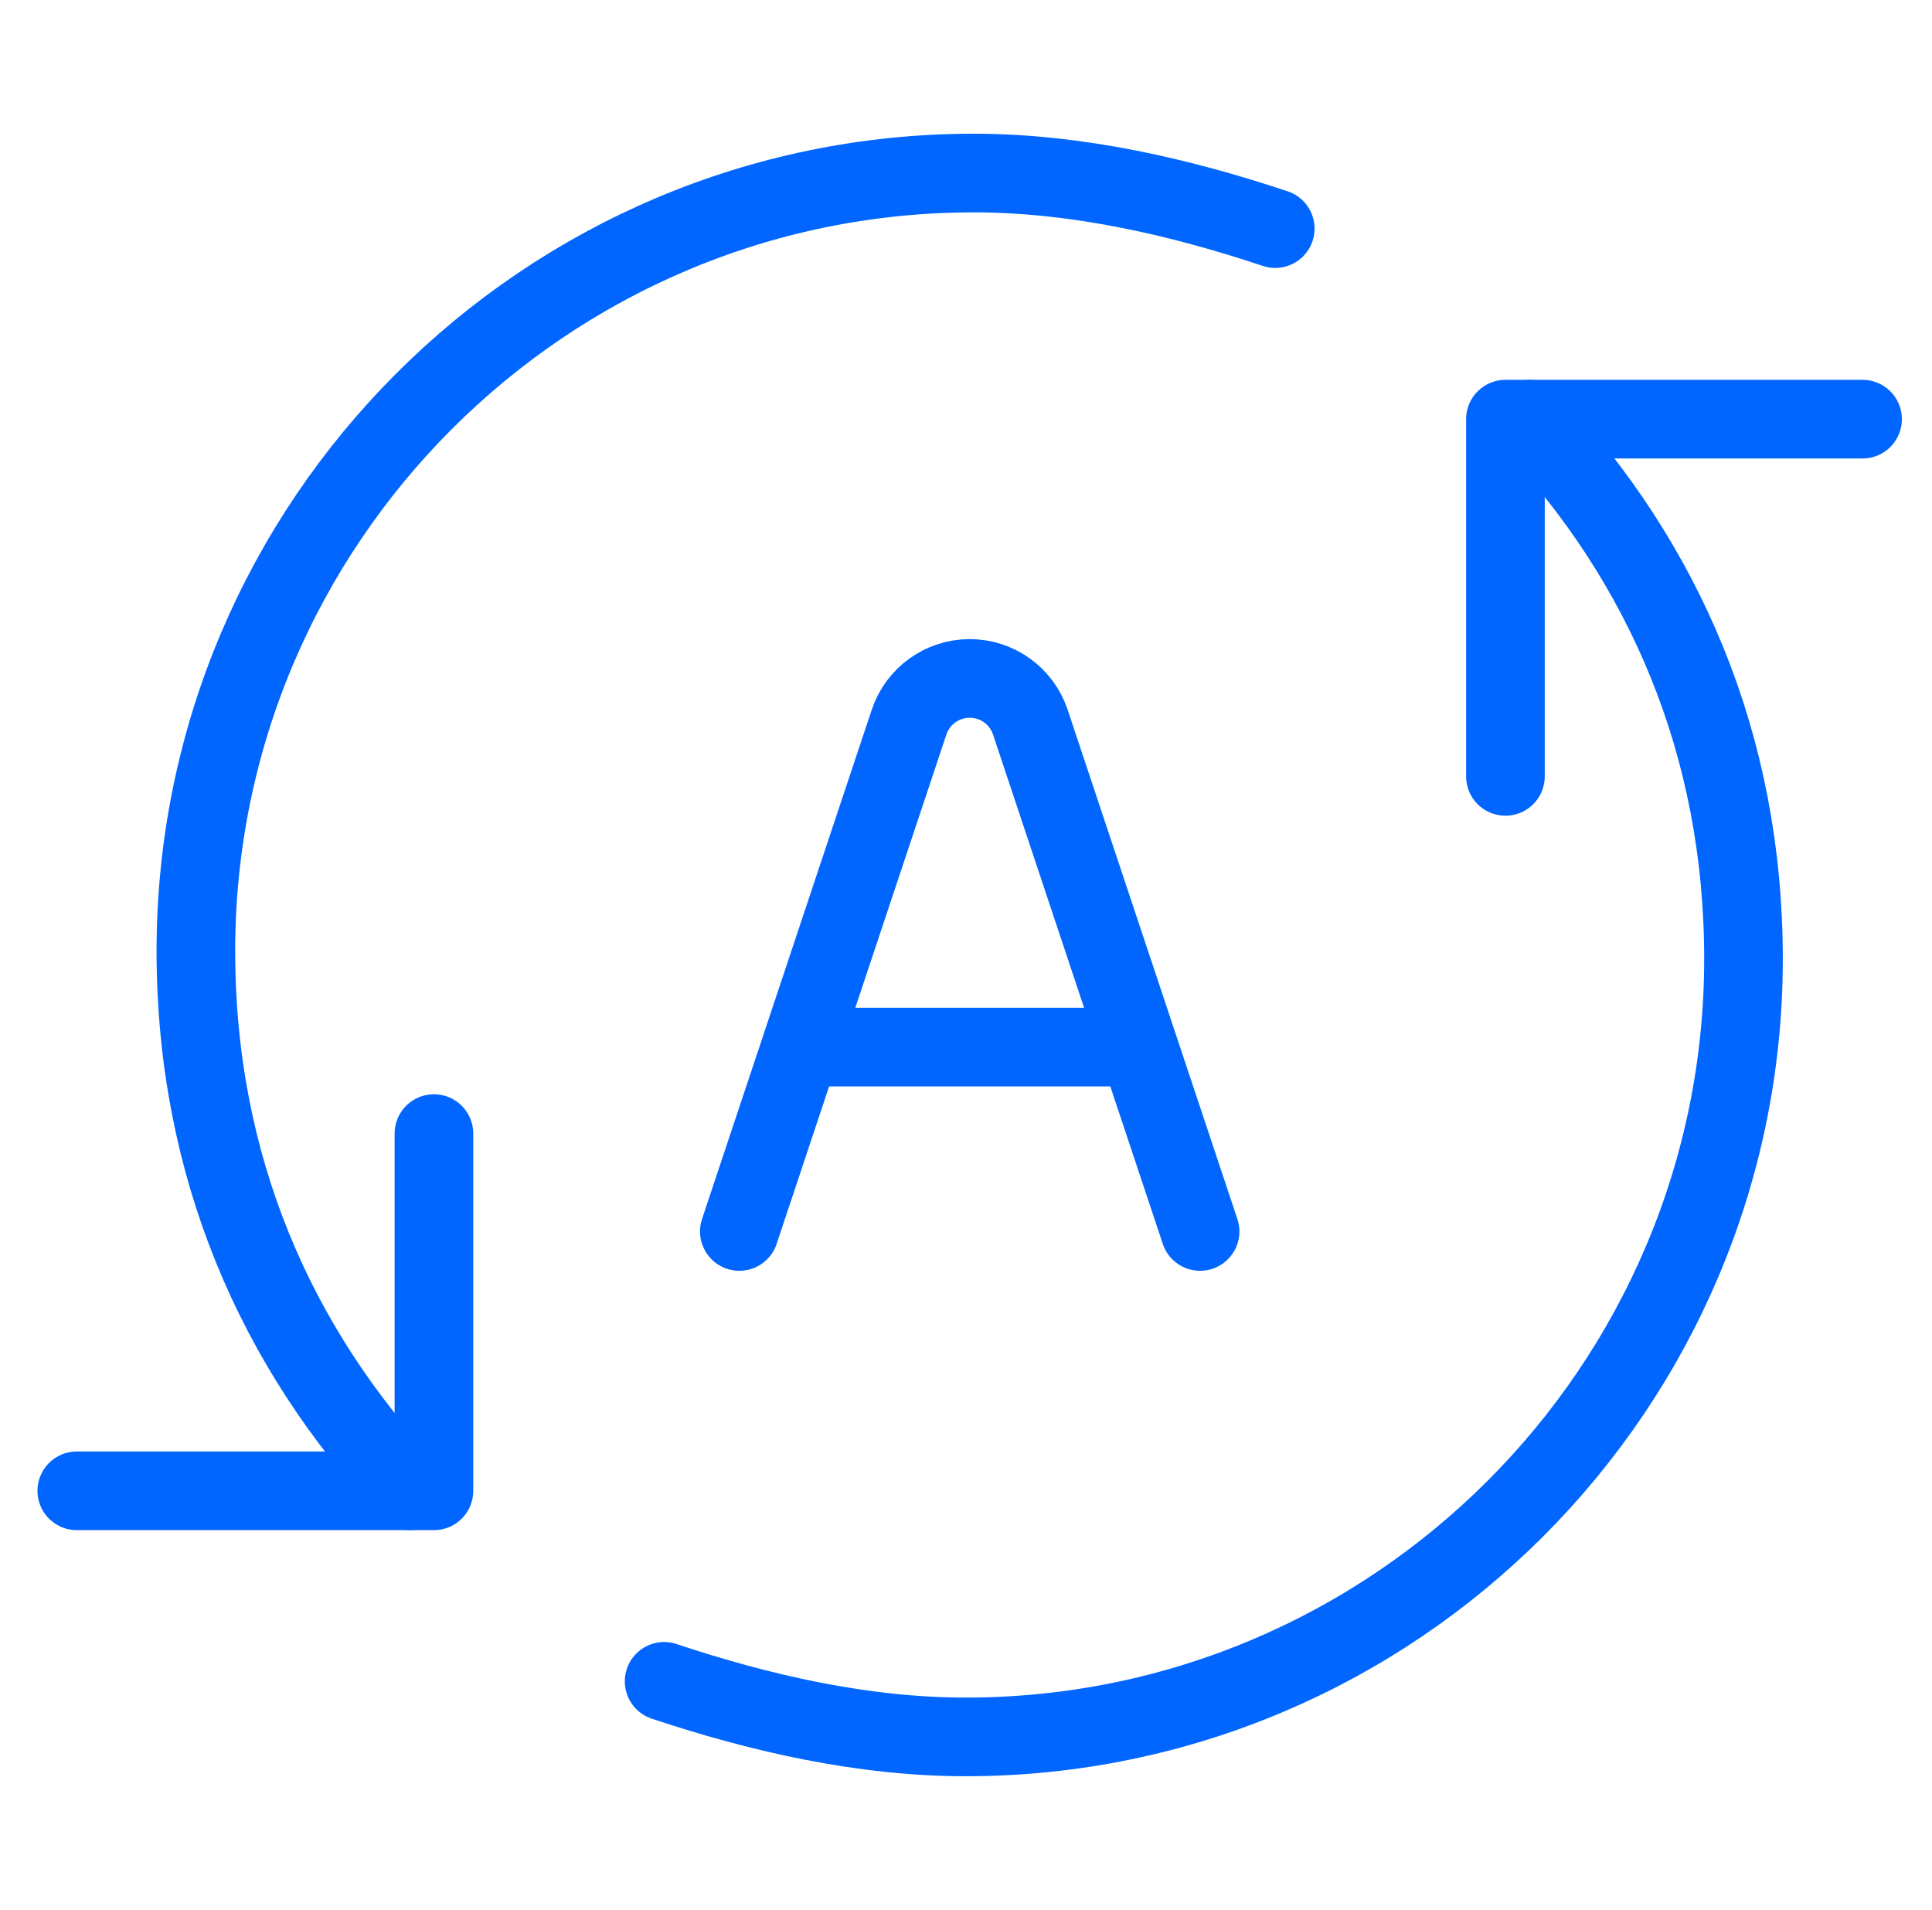 <svg width="86" height="85" viewBox="0 0 86 85" fill="none" xmlns="http://www.w3.org/2000/svg">
<path d="M19.316 50.449V66.347H3.418" stroke="#0066FF" stroke-width="3.5" stroke-miterlimit="10" stroke-linecap="round" stroke-linejoin="round"/>
<path d="M67.012 34.552V18.654H82.909" stroke="#0066FF" stroke-width="3.5" stroke-miterlimit="10" stroke-linecap="round" stroke-linejoin="round"/>
<path d="M68.07 18.654C74.076 25.013 77.609 33.139 77.609 42.677C77.609 61.755 62.064 77.299 42.987 77.299C38.395 77.299 33.802 76.239 29.562 74.826" stroke="#0066FF" stroke-width="3.5" stroke-miterlimit="10" stroke-linecap="round" stroke-linejoin="round"/>
<path d="M18.257 66.346C12.252 59.987 8.719 51.861 8.719 42.323C8.719 23.245 24.263 7.701 43.34 7.701C47.933 7.701 52.526 8.761 56.765 10.174" stroke="#0066FF" stroke-width="3.5" stroke-miterlimit="10" stroke-linecap="round" stroke-linejoin="round"/>
<path d="M32.91 54.805L40.465 32.139C40.853 30.977 41.94 30.193 43.165 30.193C44.39 30.193 45.477 30.977 45.864 32.139L53.42 54.805M35.645 46.601H50.685" stroke="#0066FF" stroke-width="3.5" stroke-linecap="round" stroke-linejoin="round"/>
</svg>
